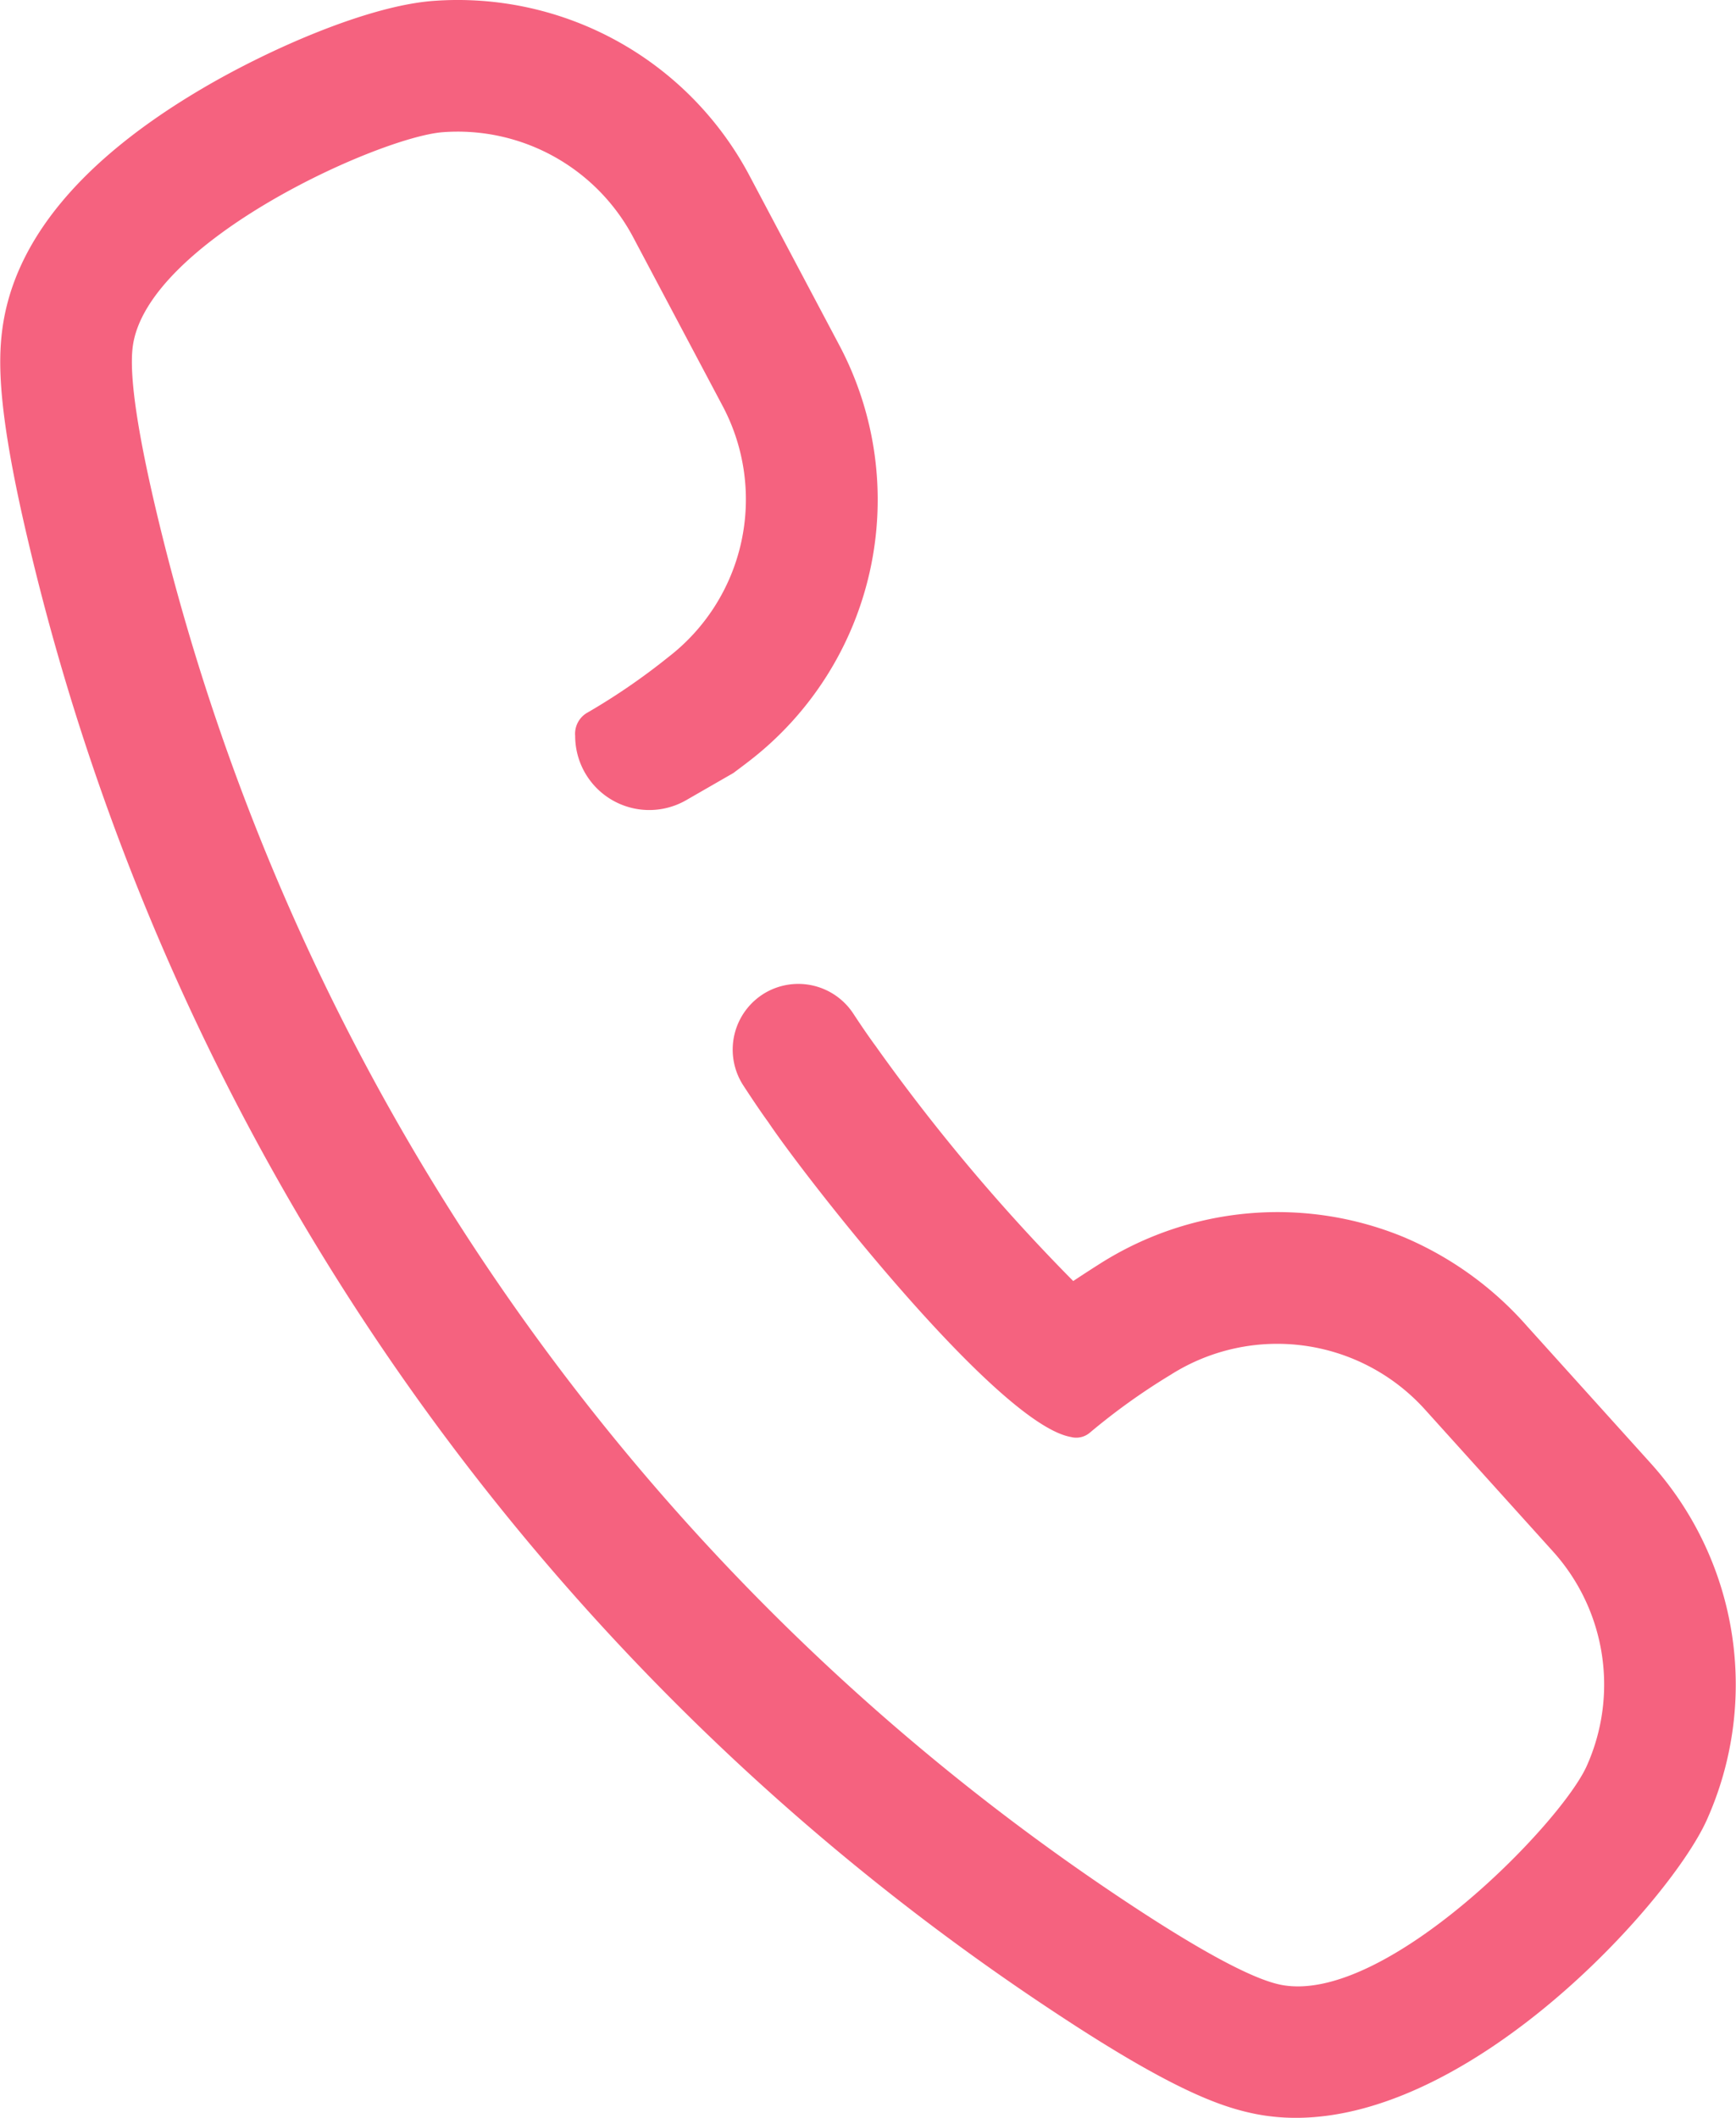 <svg id="レイヤー_1" data-name="レイヤー 1" xmlns="http://www.w3.org/2000/svg" viewBox="0 0 82 100">
  <defs>
    <style>
      .cls-1 {
        fill: #f5627f;
      }
    </style>
  </defs>
  <path class="cls-1" d="M77.971,69.092l-5.847-6.481a16.1,16.1,0,0,0-5.84-4.207,15.653,15.653,0,0,0-14.323,1.262q-.672.426-1.267.822a89.753,89.753,0,0,1-9.247-10.975l-.07-.1-.074-.1c-.285-.391-.621-.88-.99-1.442a3.109,3.109,0,0,0-4.154-1h0a3.108,3.108,0,0,0-1.042,4.392c.483.74.887,1.332,1.168,1.716,1.824,2.72,10.862,14.267,14.3,14.873a.992.992,0,0,0,.889-.2,30.342,30.342,0,0,1,3.814-2.733A9.4,9.4,0,0,1,67.3,66.545l6.055,6.711a9.384,9.384,0,0,1,1.593,10.132c-1.221,2.721-9.475,11.206-14.369,10.344-.055-.01-.11-.021-.163-.033-1.4-.313-3.9-1.712-6.983-3.744A108.947,108.947,0,0,1,7.4,24.213C6.547,20.619,6.085,17.8,6.27,16.37c.646-4.948,11.653-9.909,14.66-10.129A9.383,9.383,0,0,1,29.907,11.2l4.235,7.986a9.4,9.4,0,0,1-2.579,11.845,30.519,30.519,0,0,1-3.872,2.65,1.149,1.149,0,0,0-.523,1.068,3.5,3.5,0,0,0,5.286,3.009L34.641,36.5c.237-.178.468-.349.719-.543a15.579,15.579,0,0,0,4.273-19.679L35.4,8.291A15.592,15.592,0,0,0,20.477.042C17.413.266,12.789,2.279,9.565,4.174,3.836,7.542.654,11.375.107,15.566c-.2,1.545-.211,3.951,1.247,10.085A114.666,114.666,0,0,0,50.015,95.145c5.264,3.468,7.529,4.282,9.05,4.621.143.032.29.062.436.087,8.891,1.568,19.292-9.849,21.12-13.919A15.608,15.608,0,0,0,77.971,69.092Z"/>
</svg>
